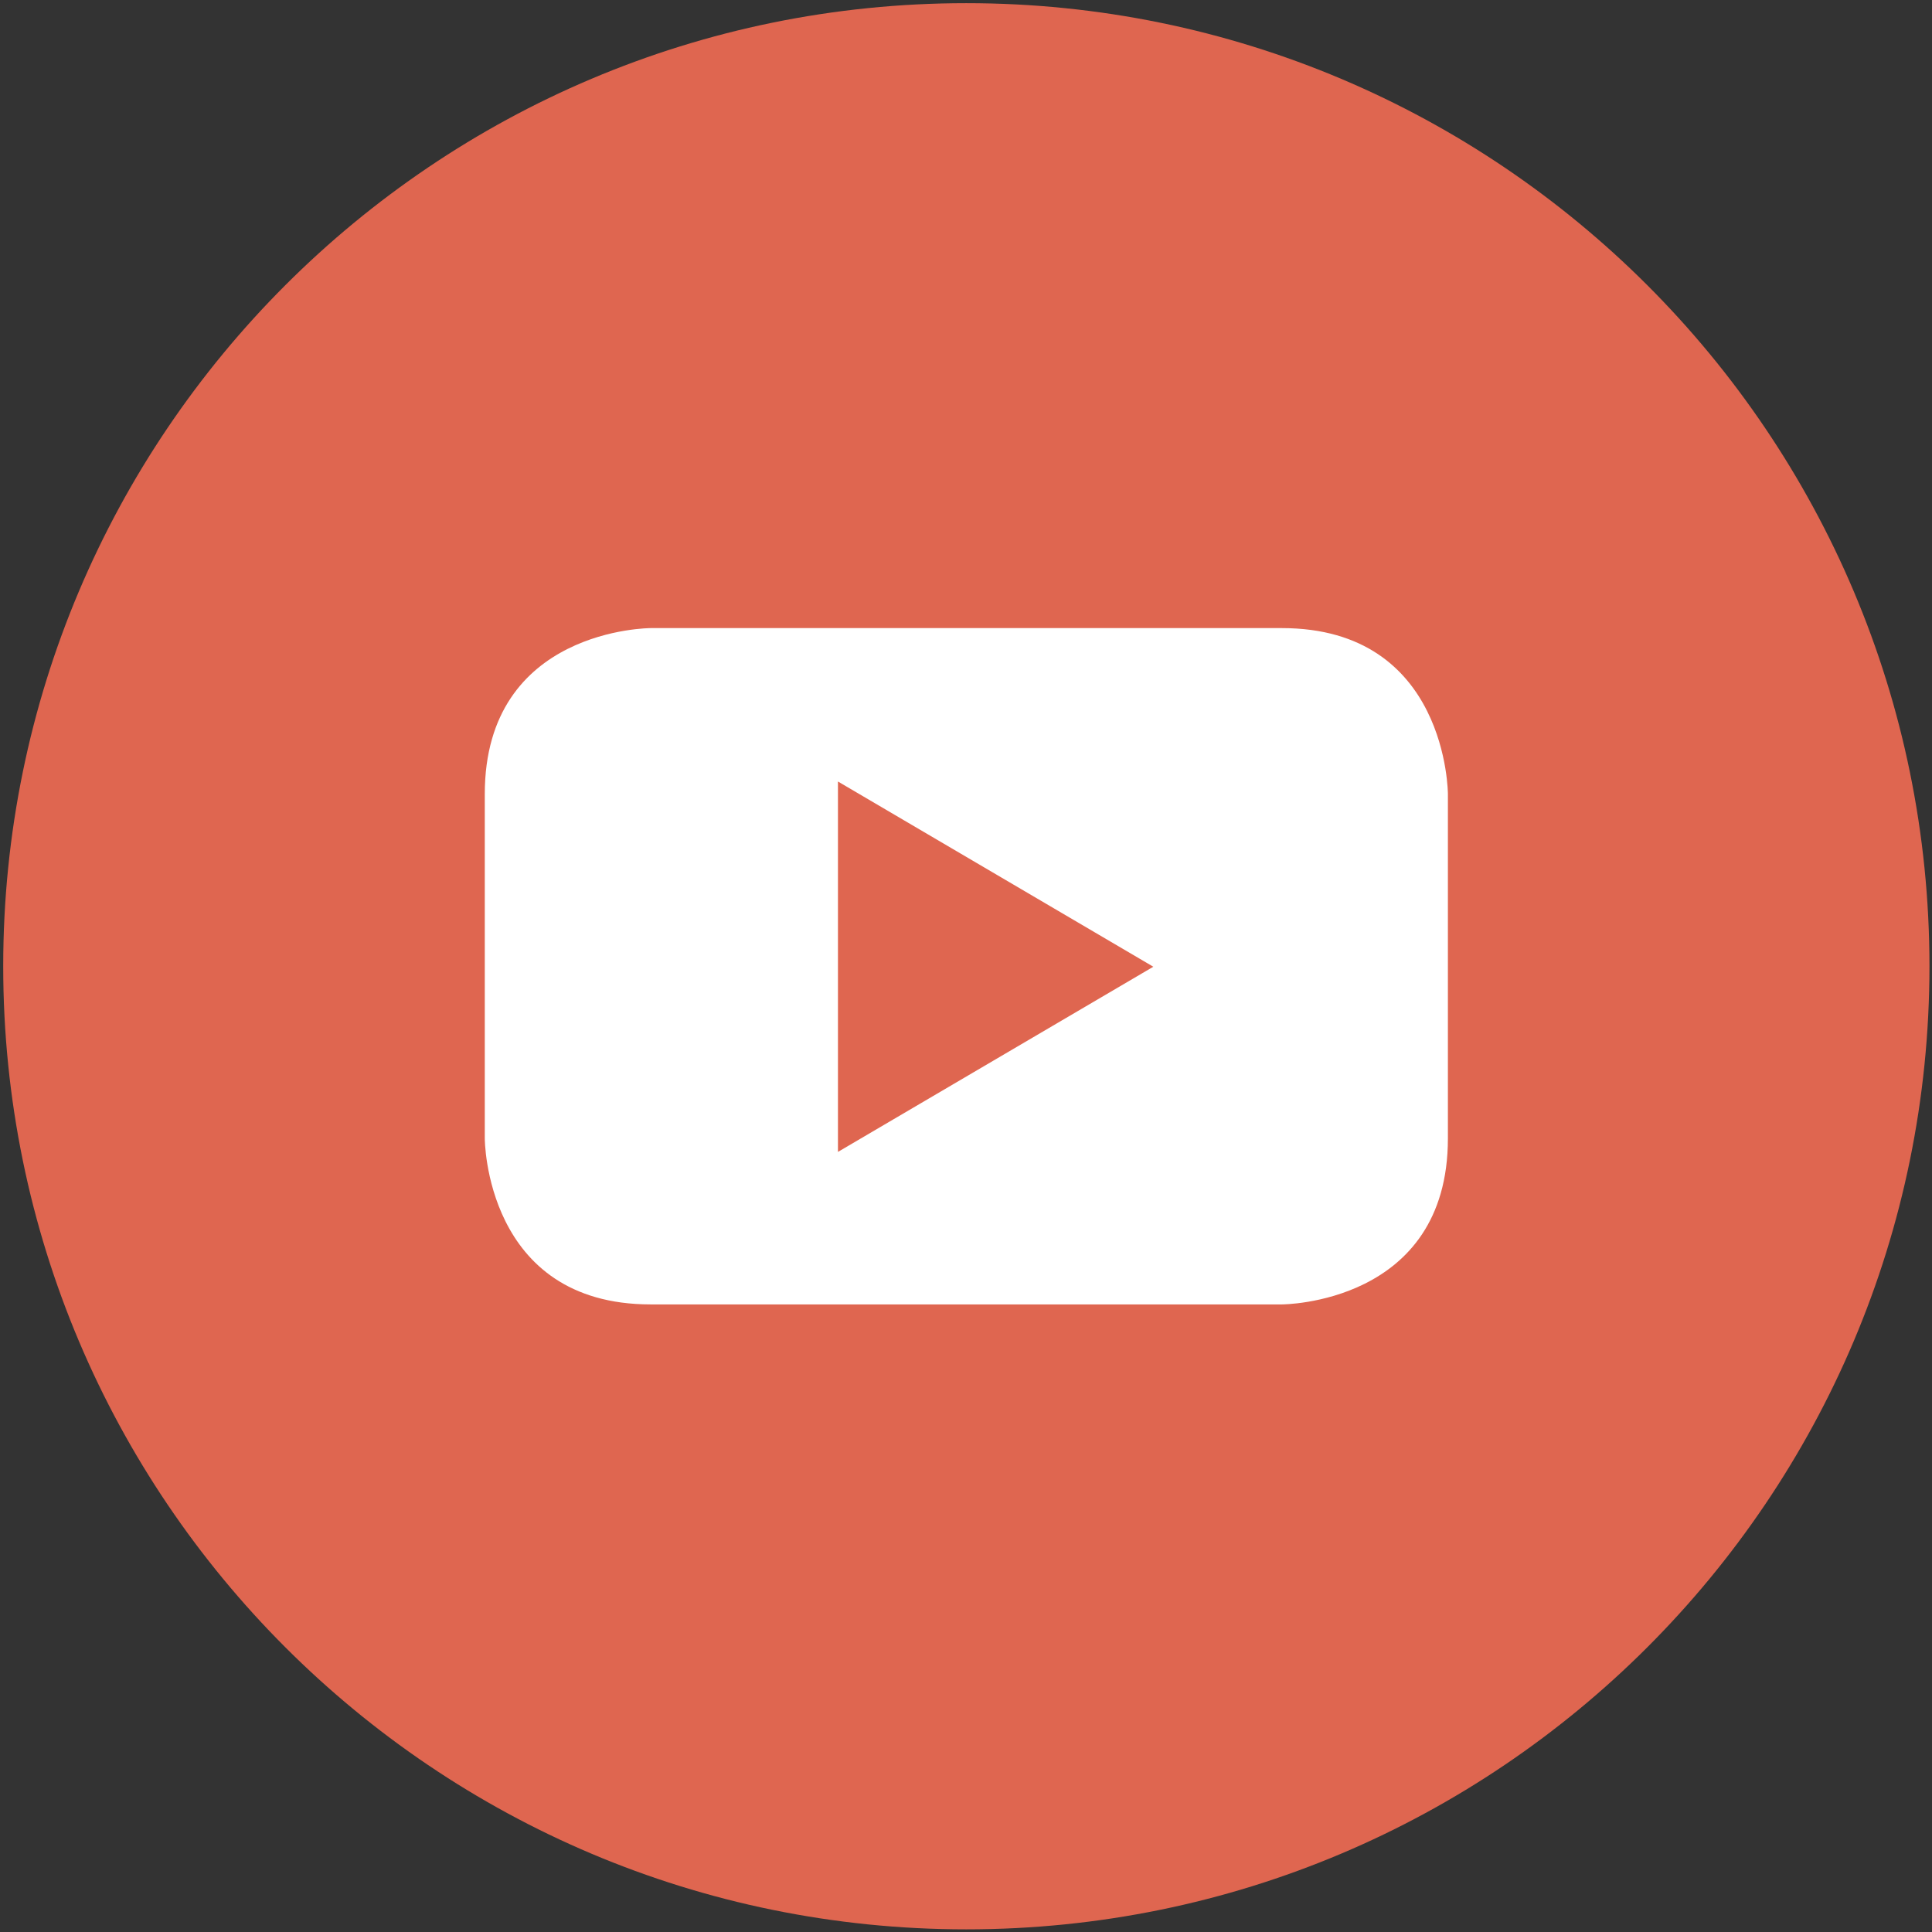 <?xml version="1.0" encoding="UTF-8" standalone="no"?>
<svg width="116px" height="116px" viewBox="0 0 116 116" version="1.1" xmlns="http://www.w3.org/2000/svg" xmlns:xlink="http://www.w3.org/1999/xlink" xmlns:sketch="http://www.bohemiancoding.com/sketch/ns">
    <rect x="0" y="0" width="116" height="116" fill="#333333" stroke="none"/>
    <!-- Generator: Sketch 3.3.2 (12043) - http://www.bohemiancoding.com/sketch -->
    <title>Imported Layers</title>
    <desc>Created with Sketch.</desc>
    <defs></defs>
    <g id="icons" stroke="none" stroke-width="1" fill="none" fill-rule="evenodd" sketch:type="MSPage">
        <g id="Imported-Layers" sketch:type="MSLayerGroup" transform="translate(-2, -1)">
            <path d="M60.017,116.841 C91.956,116.841 117.847,90.95 117.847,59.014 C117.847,27.078 91.956,1.19 60.017,1.19 C28.081,1.19 2.193,27.078 2.193,59.014 C2.193,90.95 28.081,116.841 60.017,116.841" id="Fill-1" fill="#DF6650" sketch:type="MSShapeGroup"></path>
            <path d="M71.247,59.044 L52.312,70.162 L52.312,47.923 L71.247,59.044 L71.247,59.044 Z M88.934,69.353 L88.934,48.678 C88.934,48.678 88.934,38.712 78.965,38.712 L41.069,38.712 C41.069,38.712 31.107,38.712 31.107,48.678 L31.107,69.353 C31.107,69.353 31.107,79.319 41.069,79.319 L78.965,79.319 C78.965,79.319 88.934,79.319 88.934,69.353 L88.934,69.353 Z" id="Fill-2" fill="#FFFFFF" sketch:type="MSShapeGroup"></path>
        </g>
    </g>
</svg>
